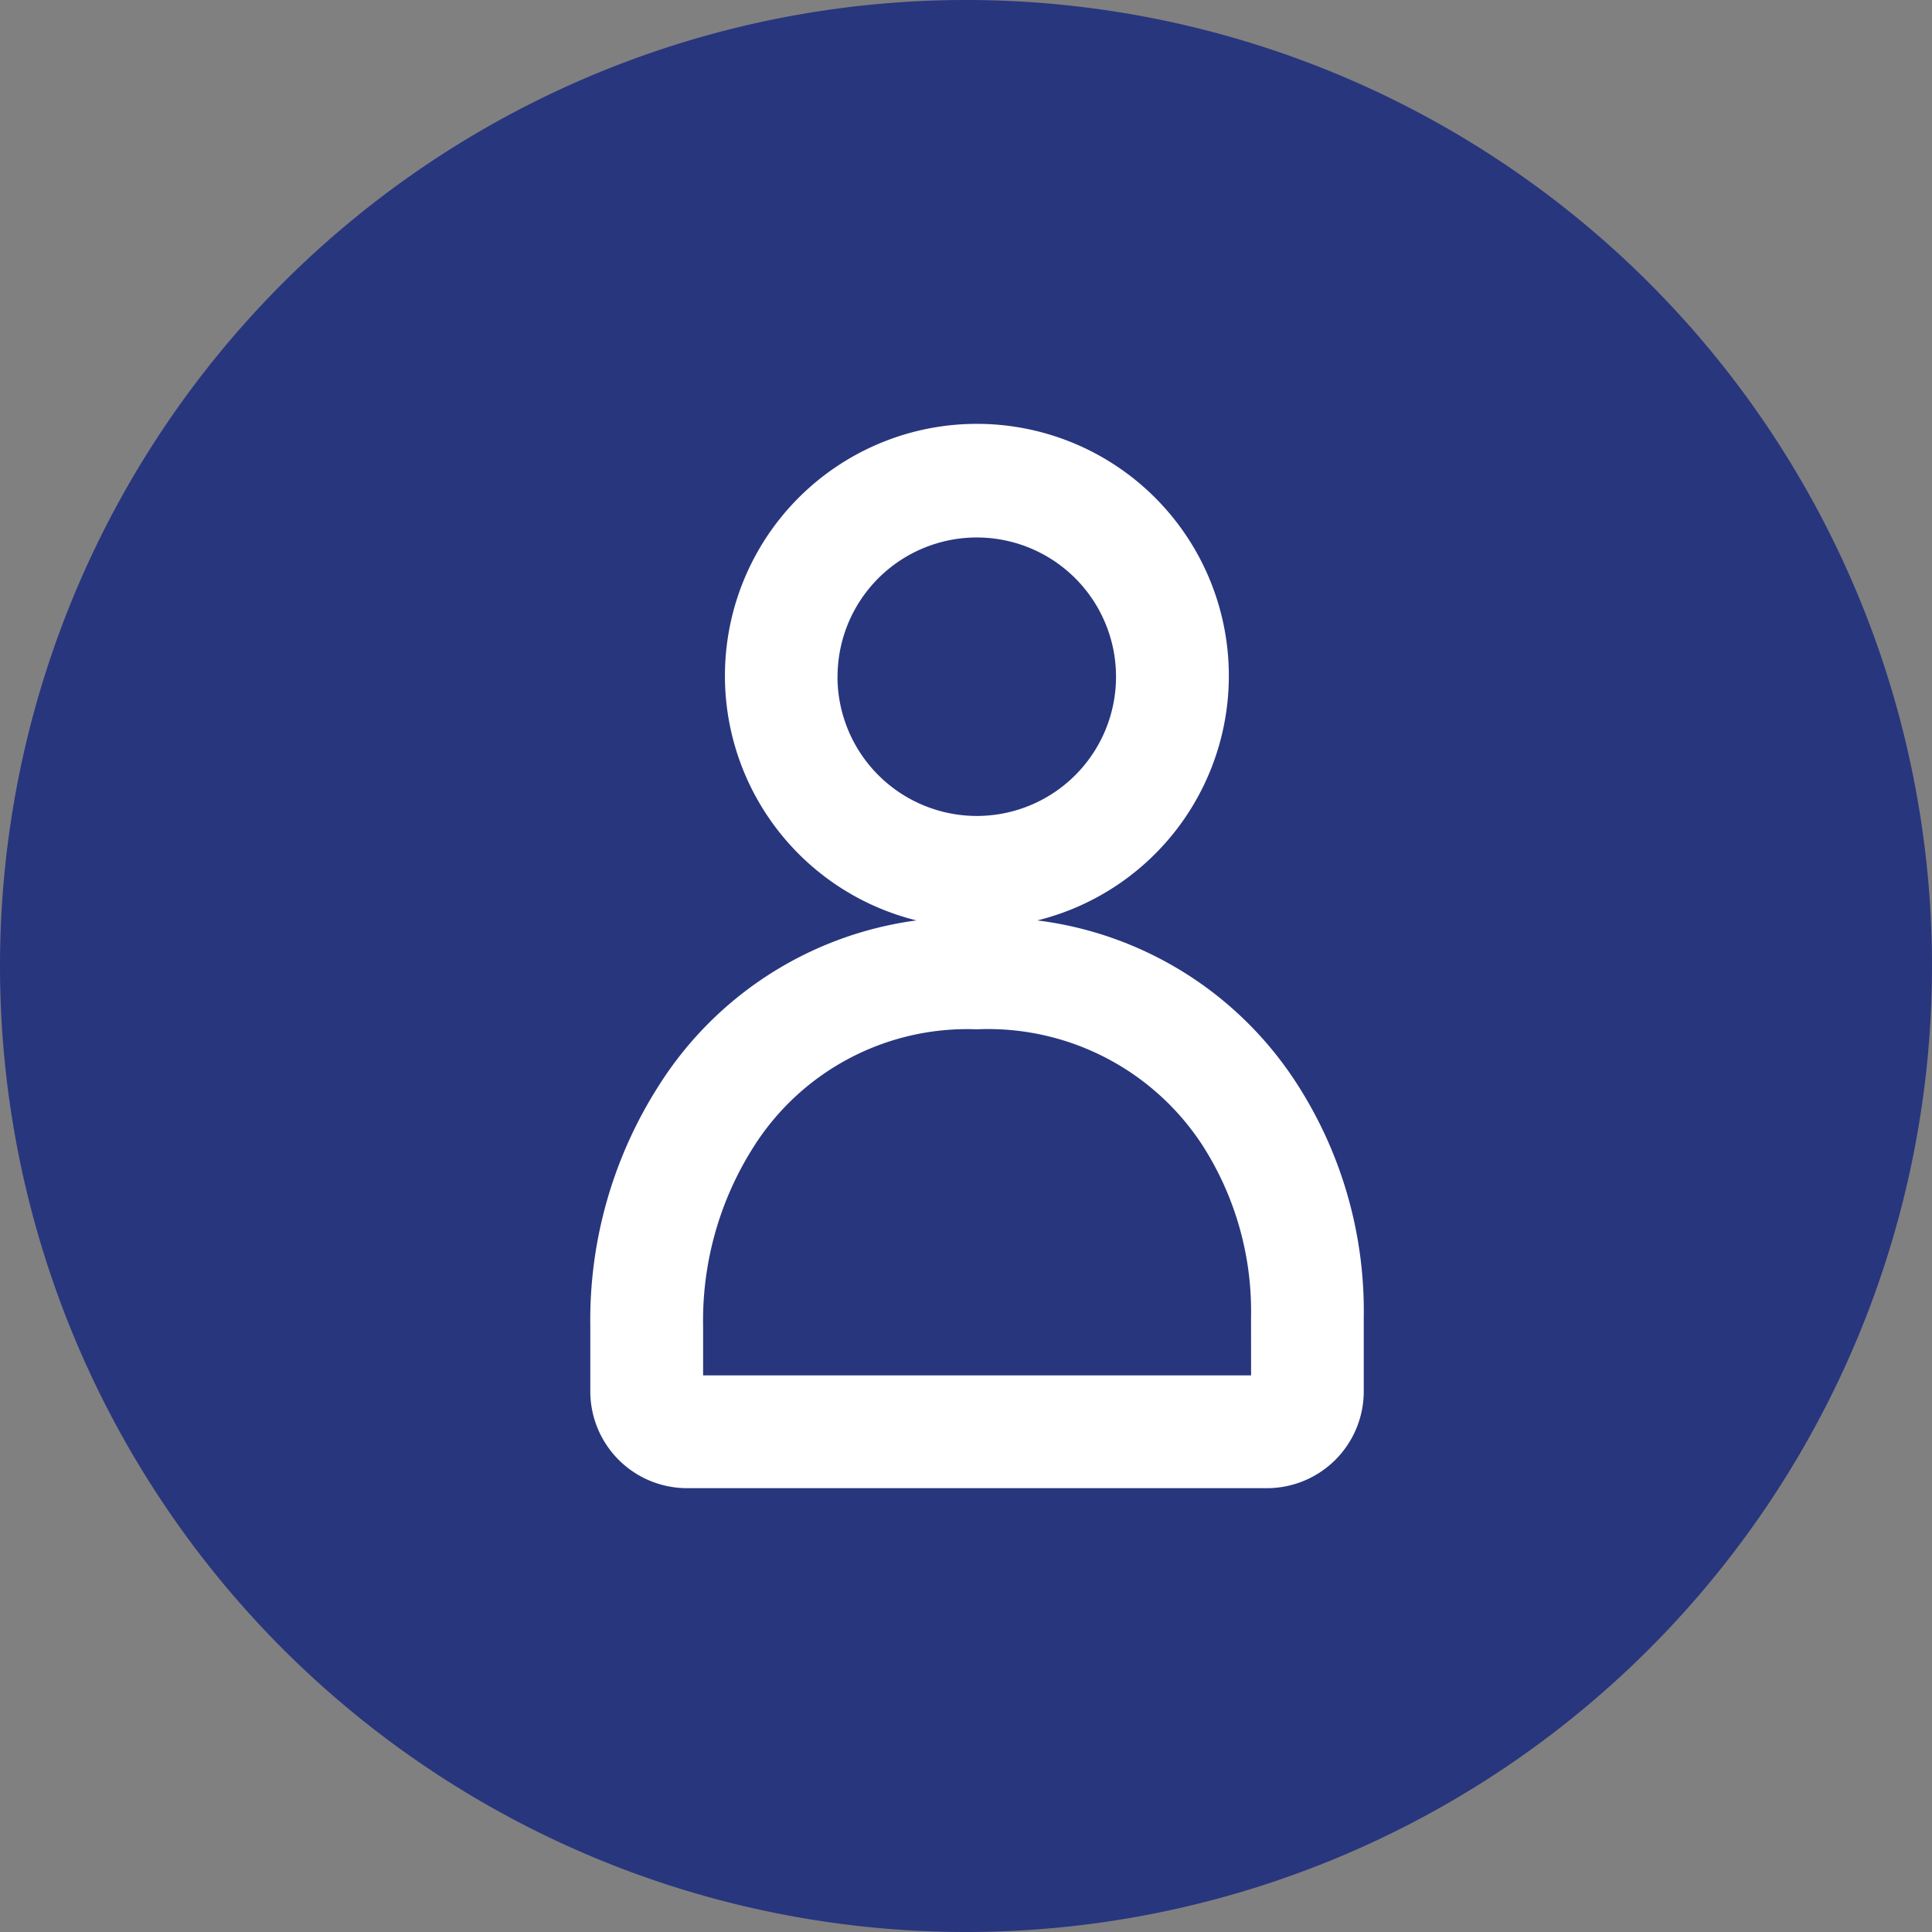 <svg id="Graphic_Profiles" xmlns="http://www.w3.org/2000/svg" width="82.768" height="82.768" viewBox="0 0 82.768 82.768">
  <rect x="0" y="0" width="82.768" height="82.768" fill="#808080" stroke="none"/>
  <path id="Path_1431" data-name="Path 1431" d="M31.384,62.768A41.384,41.384,0,1,0-10,21.384,41.386,41.386,0,0,0,31.384,62.768" transform="translate(10 20)" fill="#28367e"/>
  <path id="Path_1765" data-name="Path 1765" d="M116.292,125.976A15.5,15.5,0,0,0,105.25,119.1a10.794,10.794,0,1,0-5.177,0,15.473,15.473,0,0,0-11.022,7.051A18.649,18.649,0,0,0,86.1,136.5v2.78a4.148,4.148,0,0,0,4.143,4.143h24.849a4.149,4.149,0,0,0,4.143-4.143V136.1A17.953,17.953,0,0,0,116.292,125.976Zm-19.6-17.315a5.965,5.965,0,1,1,5.964,5.964A5.974,5.974,0,0,1,96.689,108.662Zm17.716,29.931H90.933V136.5a13.858,13.858,0,0,1,2.15-7.679,10.831,10.831,0,0,1,9.571-5.056h.007a10.963,10.963,0,0,1,9.631,4.918,13.155,13.155,0,0,1,2.114,7.416Z" transform="translate(-60.811 -79.669)" fill="#fff"/>
</svg>
